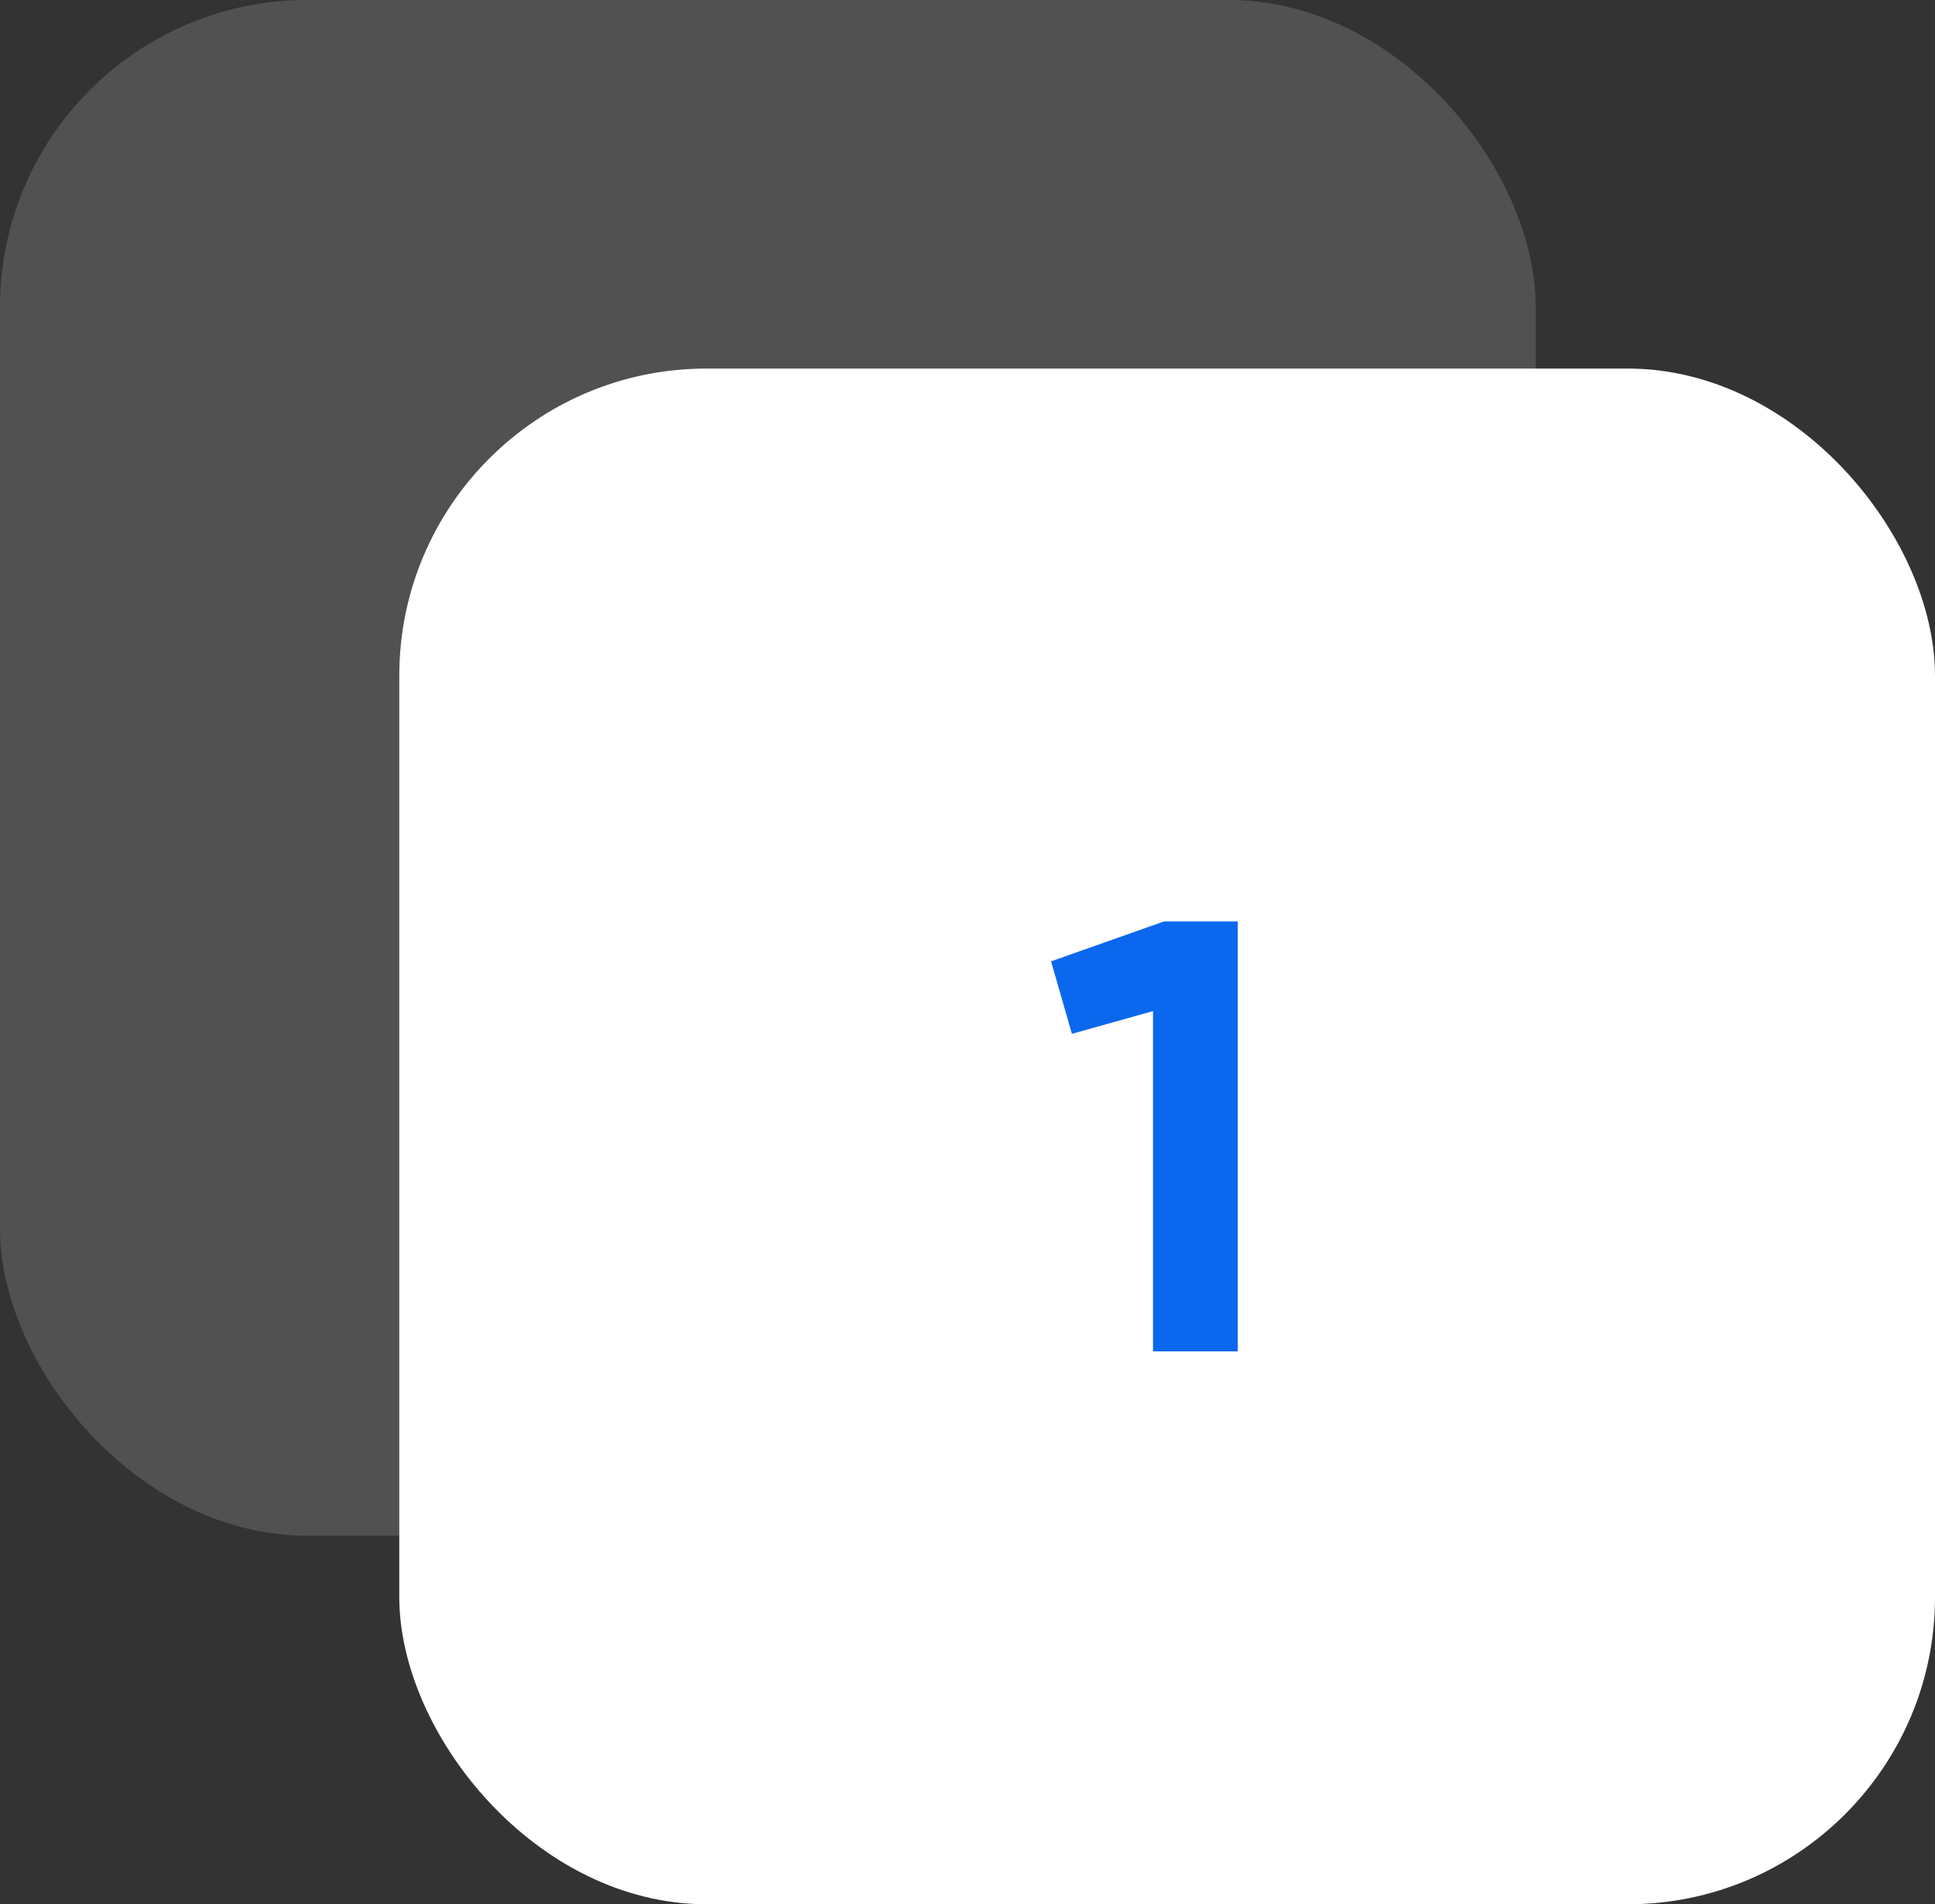 <?xml version="1.0" encoding="UTF-8"?> <svg xmlns="http://www.w3.org/2000/svg" width="63" height="62" viewBox="0 0 63 62" fill="none"><rect x="0" y="0" width="63" height="62" fill="#333333" stroke="none"/> <rect width="50" height="50" rx="10" fill="white" fill-opacity="0.15"></rect> <rect x="13" y="12" width="50" height="50" rx="10" fill="white"></rect> <path d="M34.22 31.3L34.9 33.66L37.54 32.92V44H40.3V30H37.9L34.22 31.3Z" fill="#0B68EE"></path> </svg> 